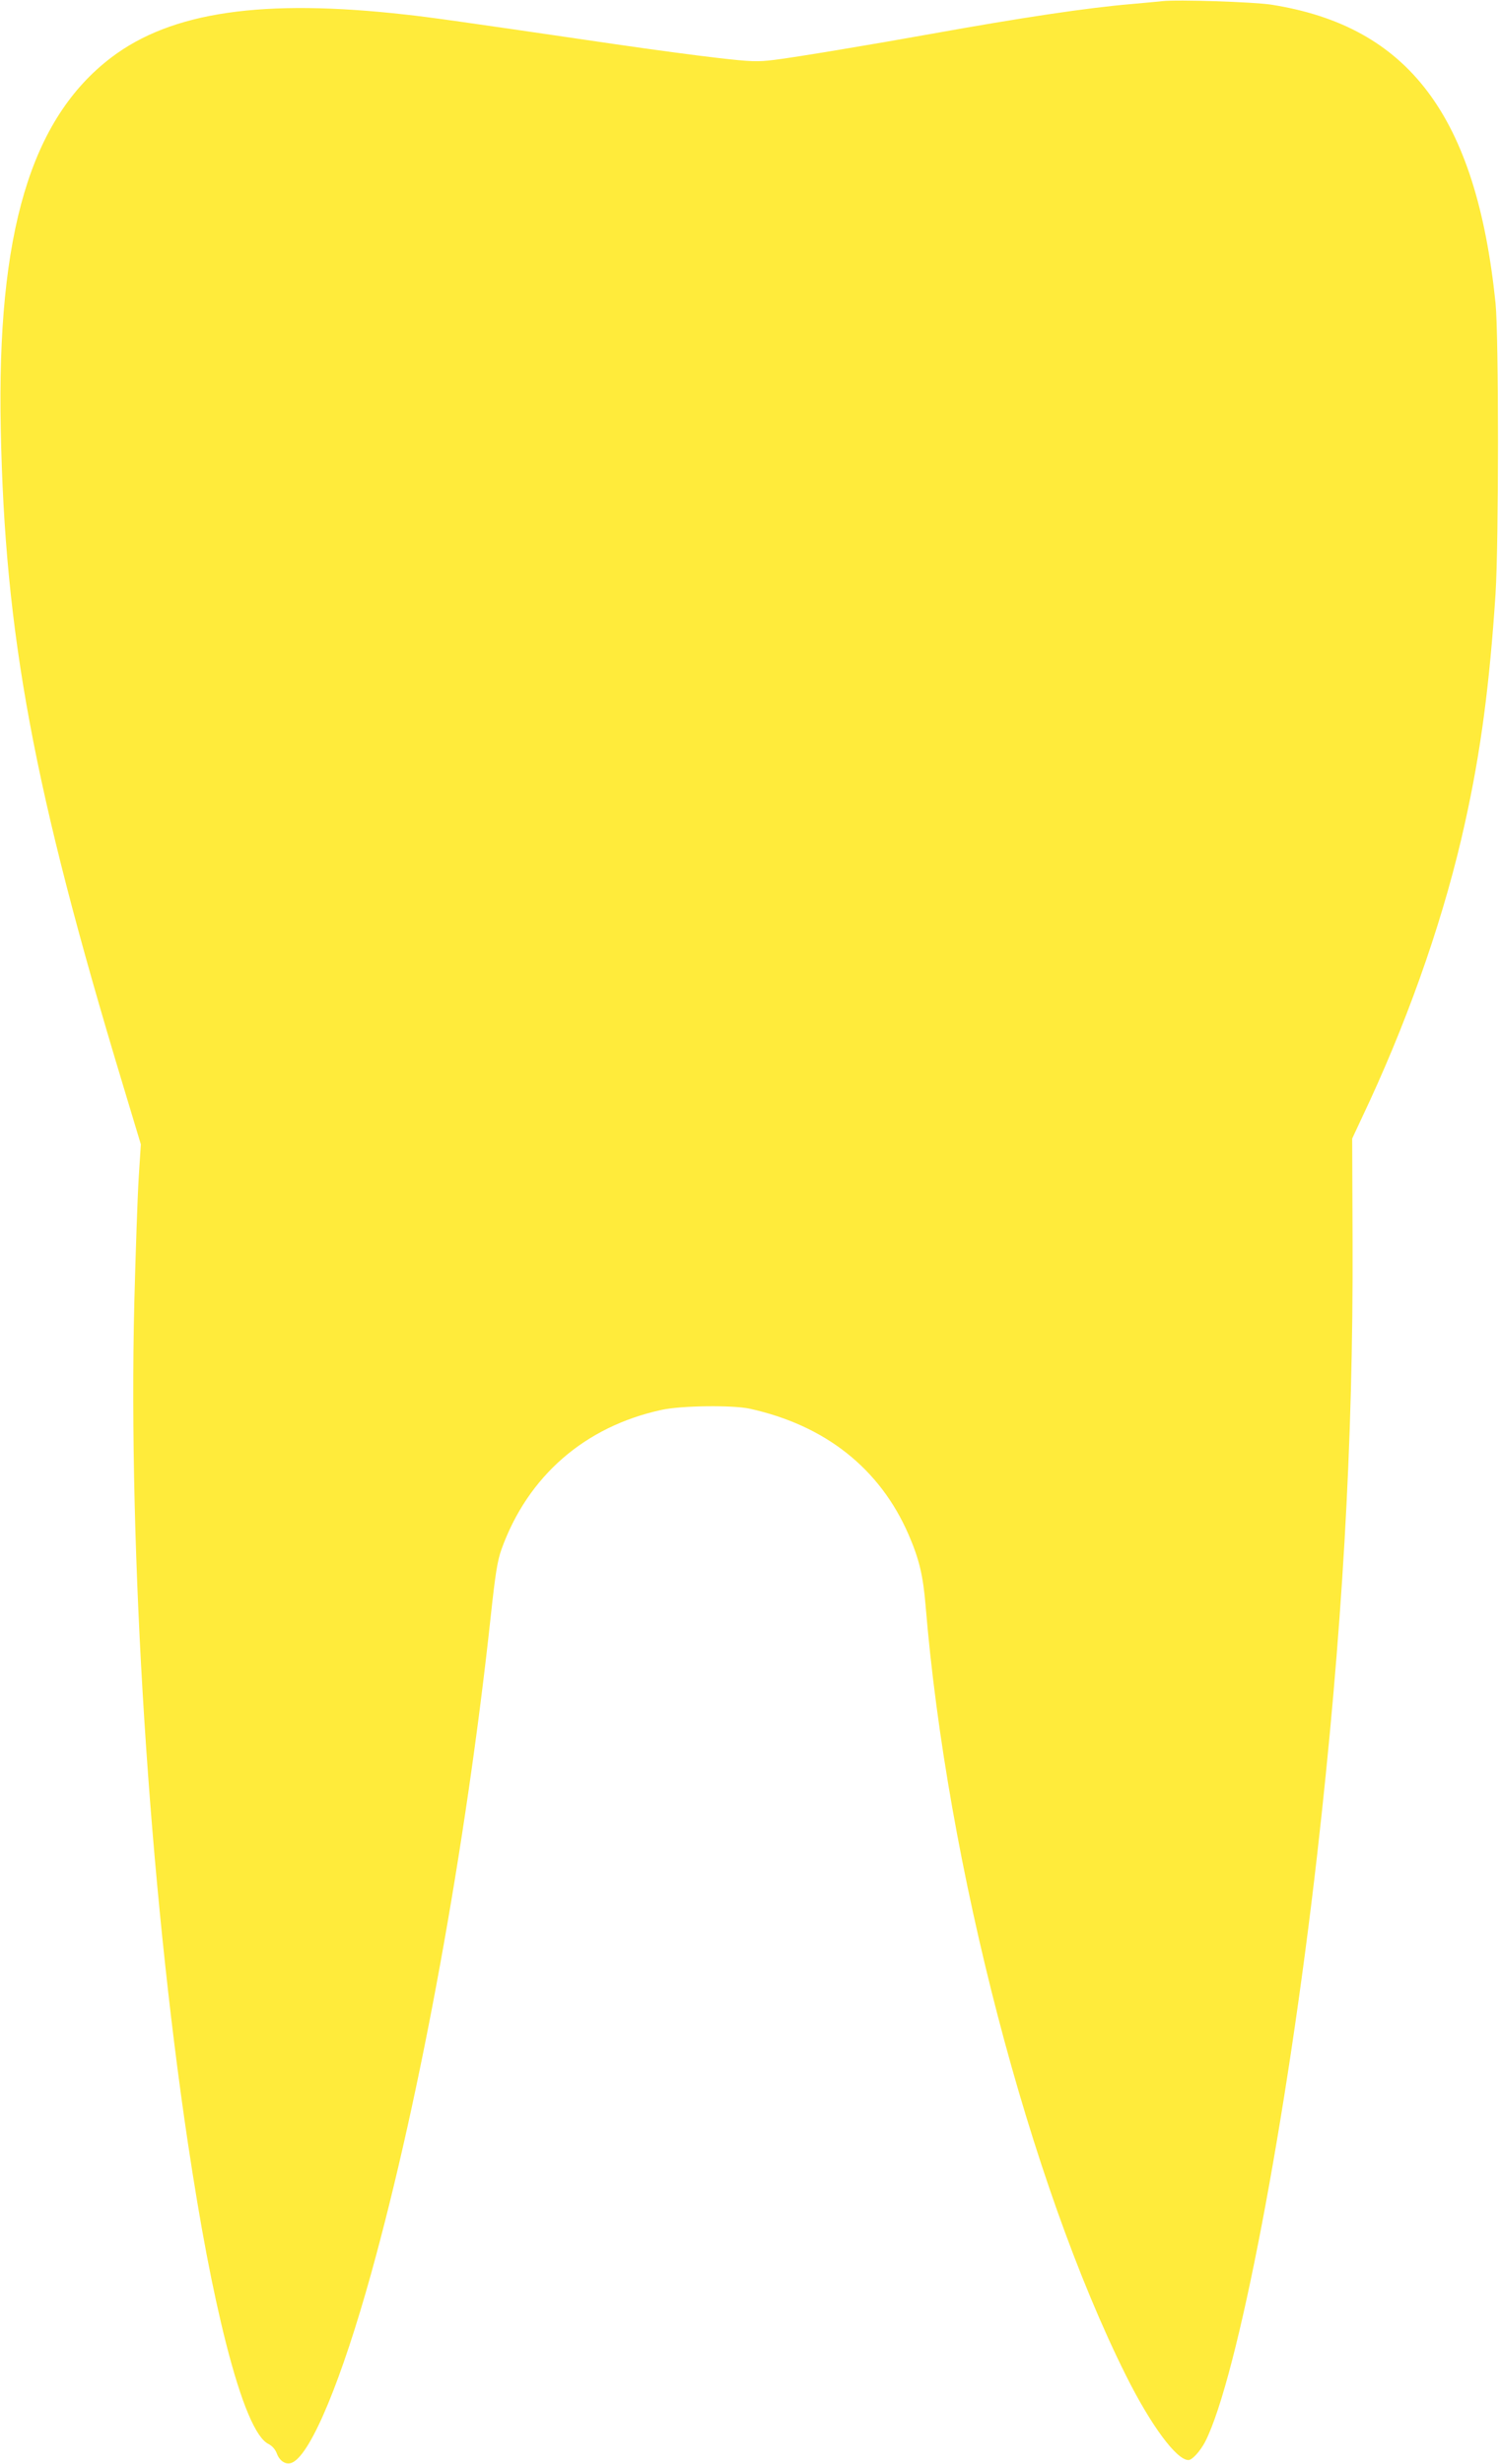 <?xml version="1.0" standalone="no"?>
<!DOCTYPE svg PUBLIC "-//W3C//DTD SVG 20010904//EN"
 "http://www.w3.org/TR/2001/REC-SVG-20010904/DTD/svg10.dtd">
<svg version="1.0" xmlns="http://www.w3.org/2000/svg"
 width="779pt" height="1280pt" viewBox="0 0 779 1280"
 preserveAspectRatio="xMidYMid meet">
<g transform="translate(0,1280) scale(0.1,-0.1)"
fill="#ffeb3b" stroke="none">
<path d="M6040 12794 c-19 -2 -91 -9 -160 -15 -235 -20 -573 -71 -1035 -154
-312 -56 -713 -123 -820 -136 -89 -11 -121 -10 -295 10 -107 12 -345 44 -530
71 -840 123 -963 140 -1090 154 -744 84 -1219 15 -1532 -223 -418 -318 -595
-911 -574 -1931 21 -1067 170 -1869 633 -3400 l95 -315 -11 -170 c-6 -93 -16
-387 -23 -653 -32 -1301 78 -3025 278 -4362 66 -438 128 -765 199 -1045 79
-310 155 -491 221 -522 19 -10 35 -28 43 -50 16 -42 52 -62 84 -44 97 53 253
430 406 981 256 922 492 2217 621 3411 24 223 35 291 56 350 137 381 434 639
834 725 104 22 364 25 455 6 393 -86 678 -311 827 -655 55 -127 75 -212 88
-367 111 -1350 541 -2998 1041 -4000 130 -260 263 -440 325 -440 20 0 61 46
87 95 168 330 424 1667 582 3050 130 1142 188 2141 184 3185 l-2 535 91 195
c219 475 394 983 496 1449 81 365 127 714 158 1186 17 270 17 1339 0 1510
-100 973 -451 1439 -1167 1551 -95 14 -485 27 -565 18z"/>
</g>
</svg>
